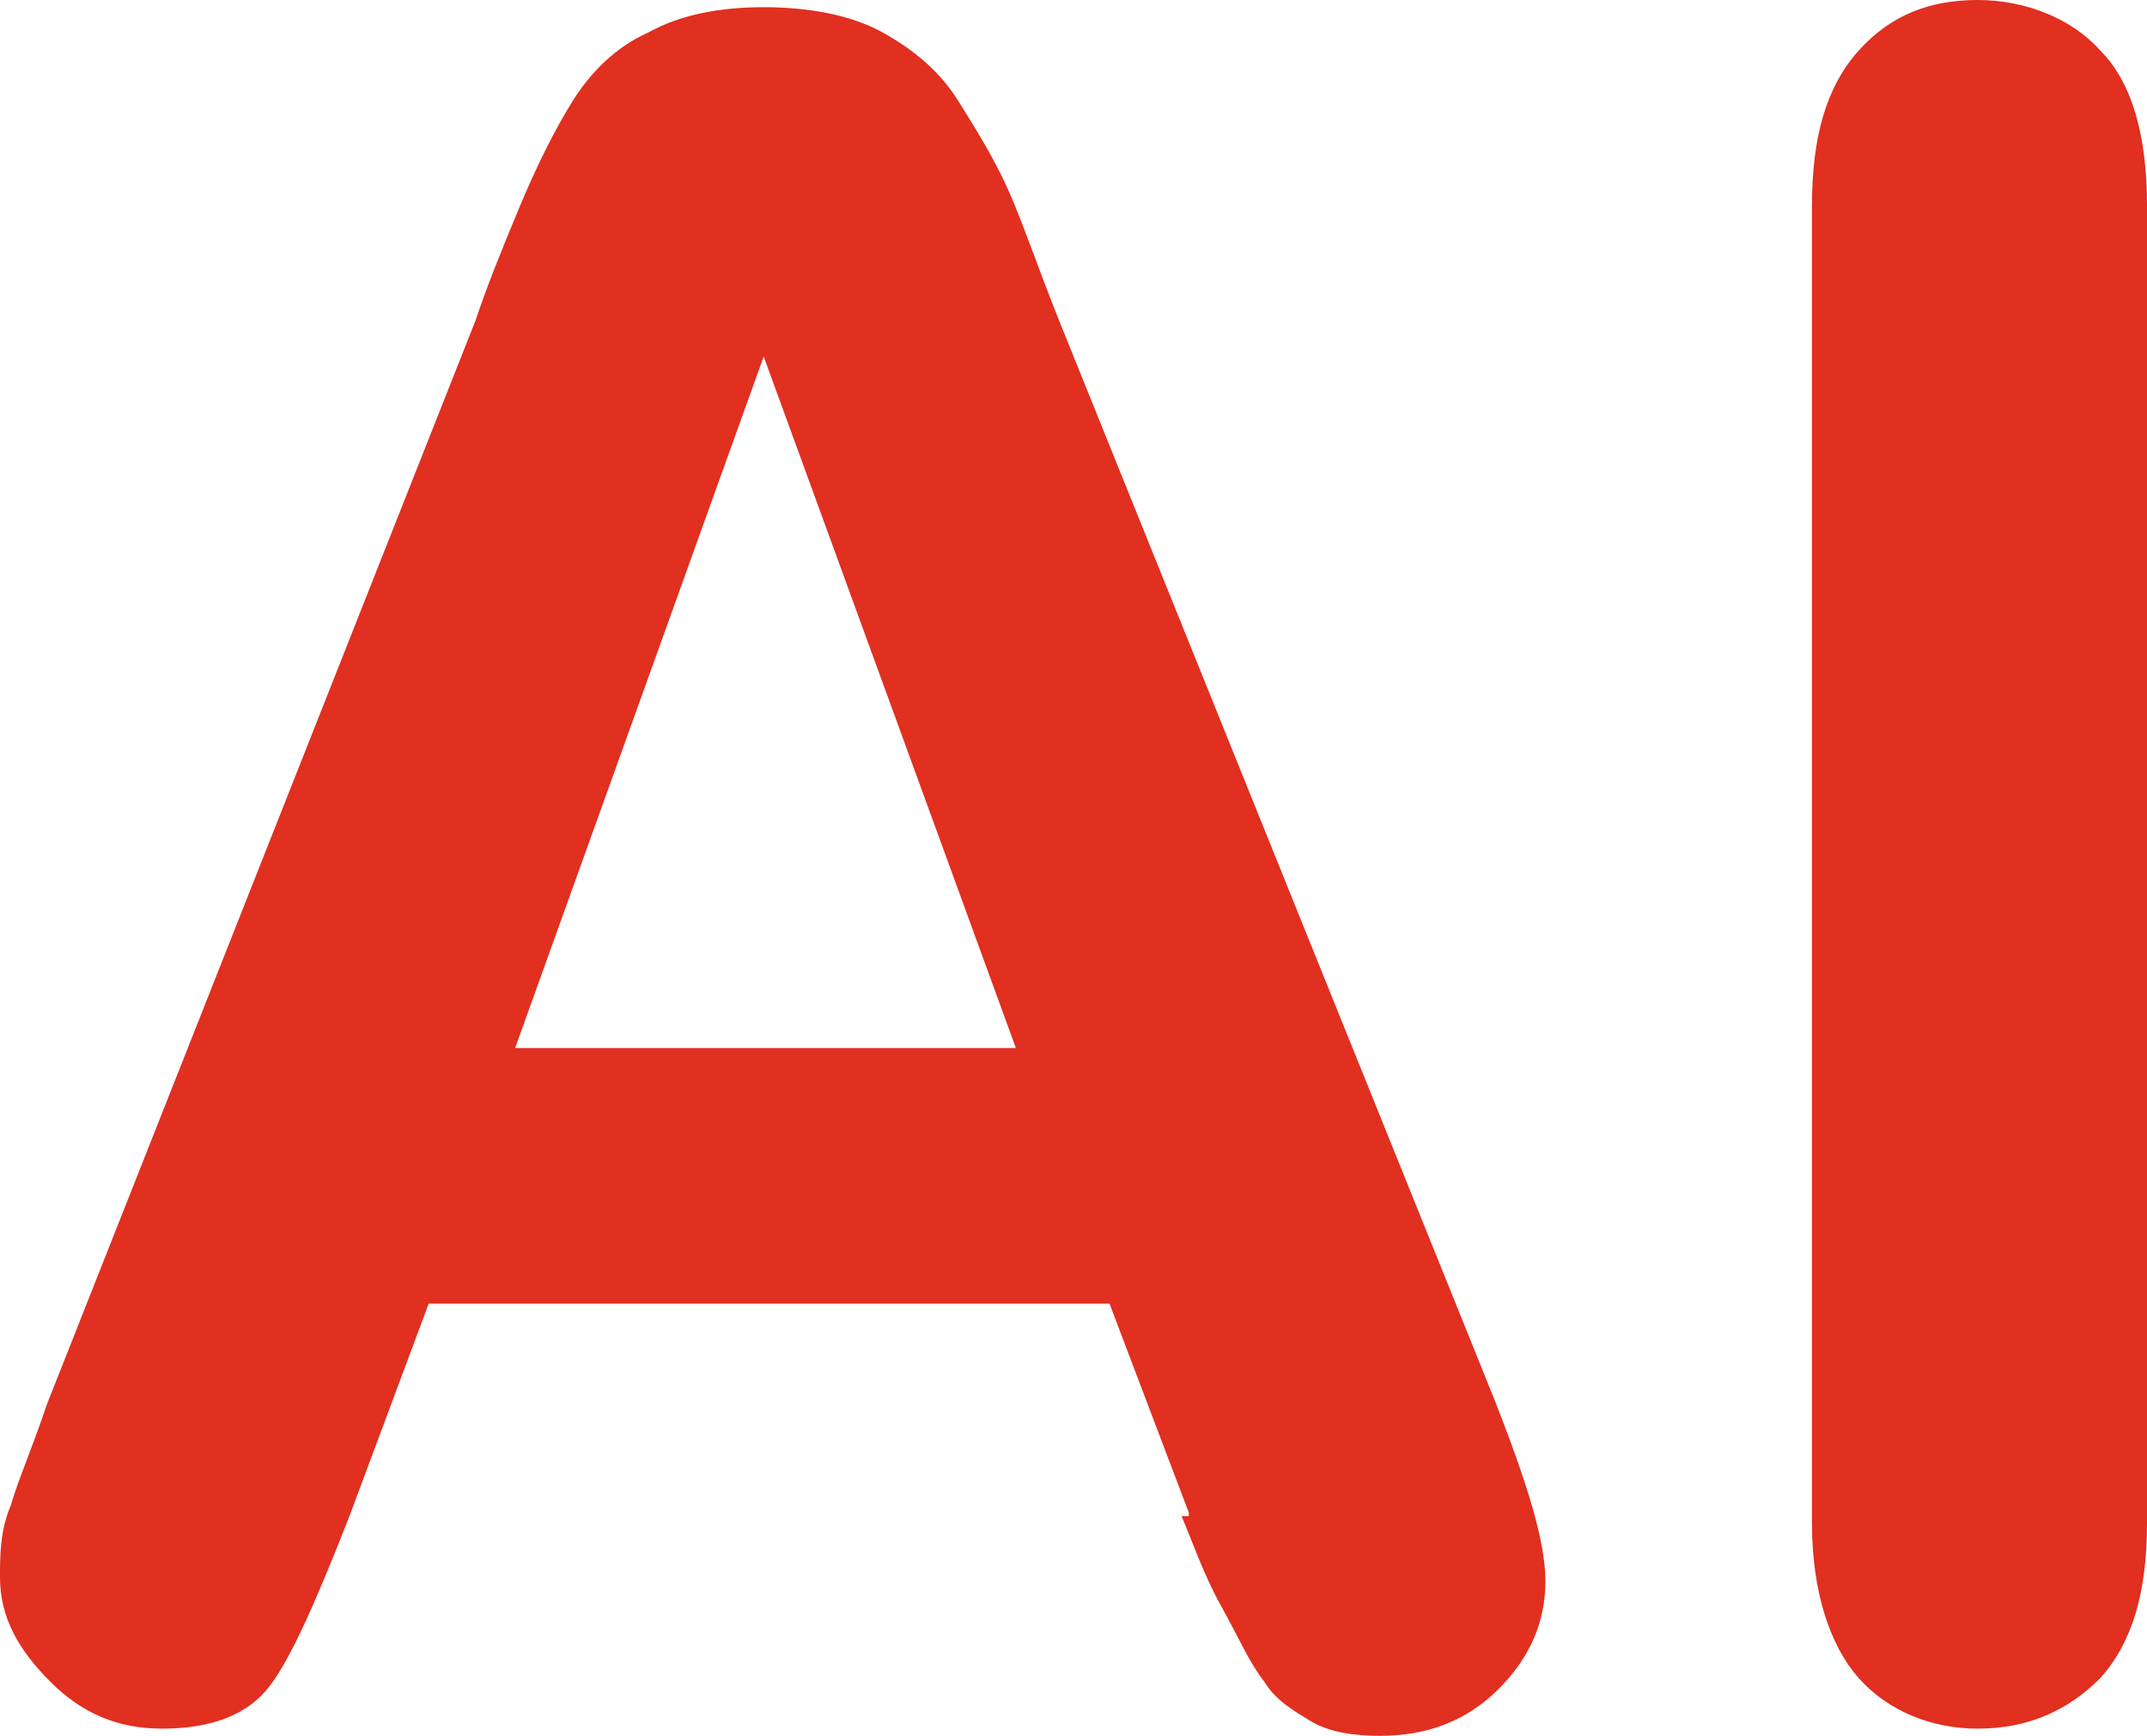 <?xml version="1.0" encoding="UTF-8"?>
<svg xmlns="http://www.w3.org/2000/svg" id="Layer_3_copy_3" viewBox="0 0 5.96 4.82">
  <defs>
    <style>.cls-1{fill:#e12f20;stroke-width:0px;}</style>
  </defs>
  <path class="cls-1" d="M3.3,4.2l-.22-.58h-1.89l-.22.59c-.09.23-.16.39-.22.47s-.16.12-.3.12c-.12,0-.22-.04-.31-.13-.09-.09-.14-.18-.14-.29,0-.06,0-.13.03-.2.02-.07.06-.16.1-.28L1.32.89c.03-.09.07-.19.12-.31s.1-.22.15-.3c.05-.08.12-.15.21-.19.09-.05.2-.07.32-.07s.24.02.33.07.16.11.21.19c.05.08.1.16.14.25s.08.21.14.36l1.21,3c.09.23.14.39.14.5s-.04.21-.13.3-.2.13-.33.13c-.07,0-.14-.01-.19-.04-.05-.03-.1-.06-.13-.11-.04-.05-.07-.12-.12-.21s-.08-.18-.11-.25h.02ZM1.43,2.91h1.39l-.7-1.92-.69,1.92Z"></path>
  <path class="cls-1" d="M5.03,4.23V.57c0-.19.04-.33.13-.43s.2-.14.33-.14.26.05.34.14c.09.09.13.24.13.43v3.66c0,.19-.04.33-.13.43-.09.09-.2.14-.34.14-.13,0-.25-.05-.33-.14s-.13-.24-.13-.43Z"></path>
</svg>
